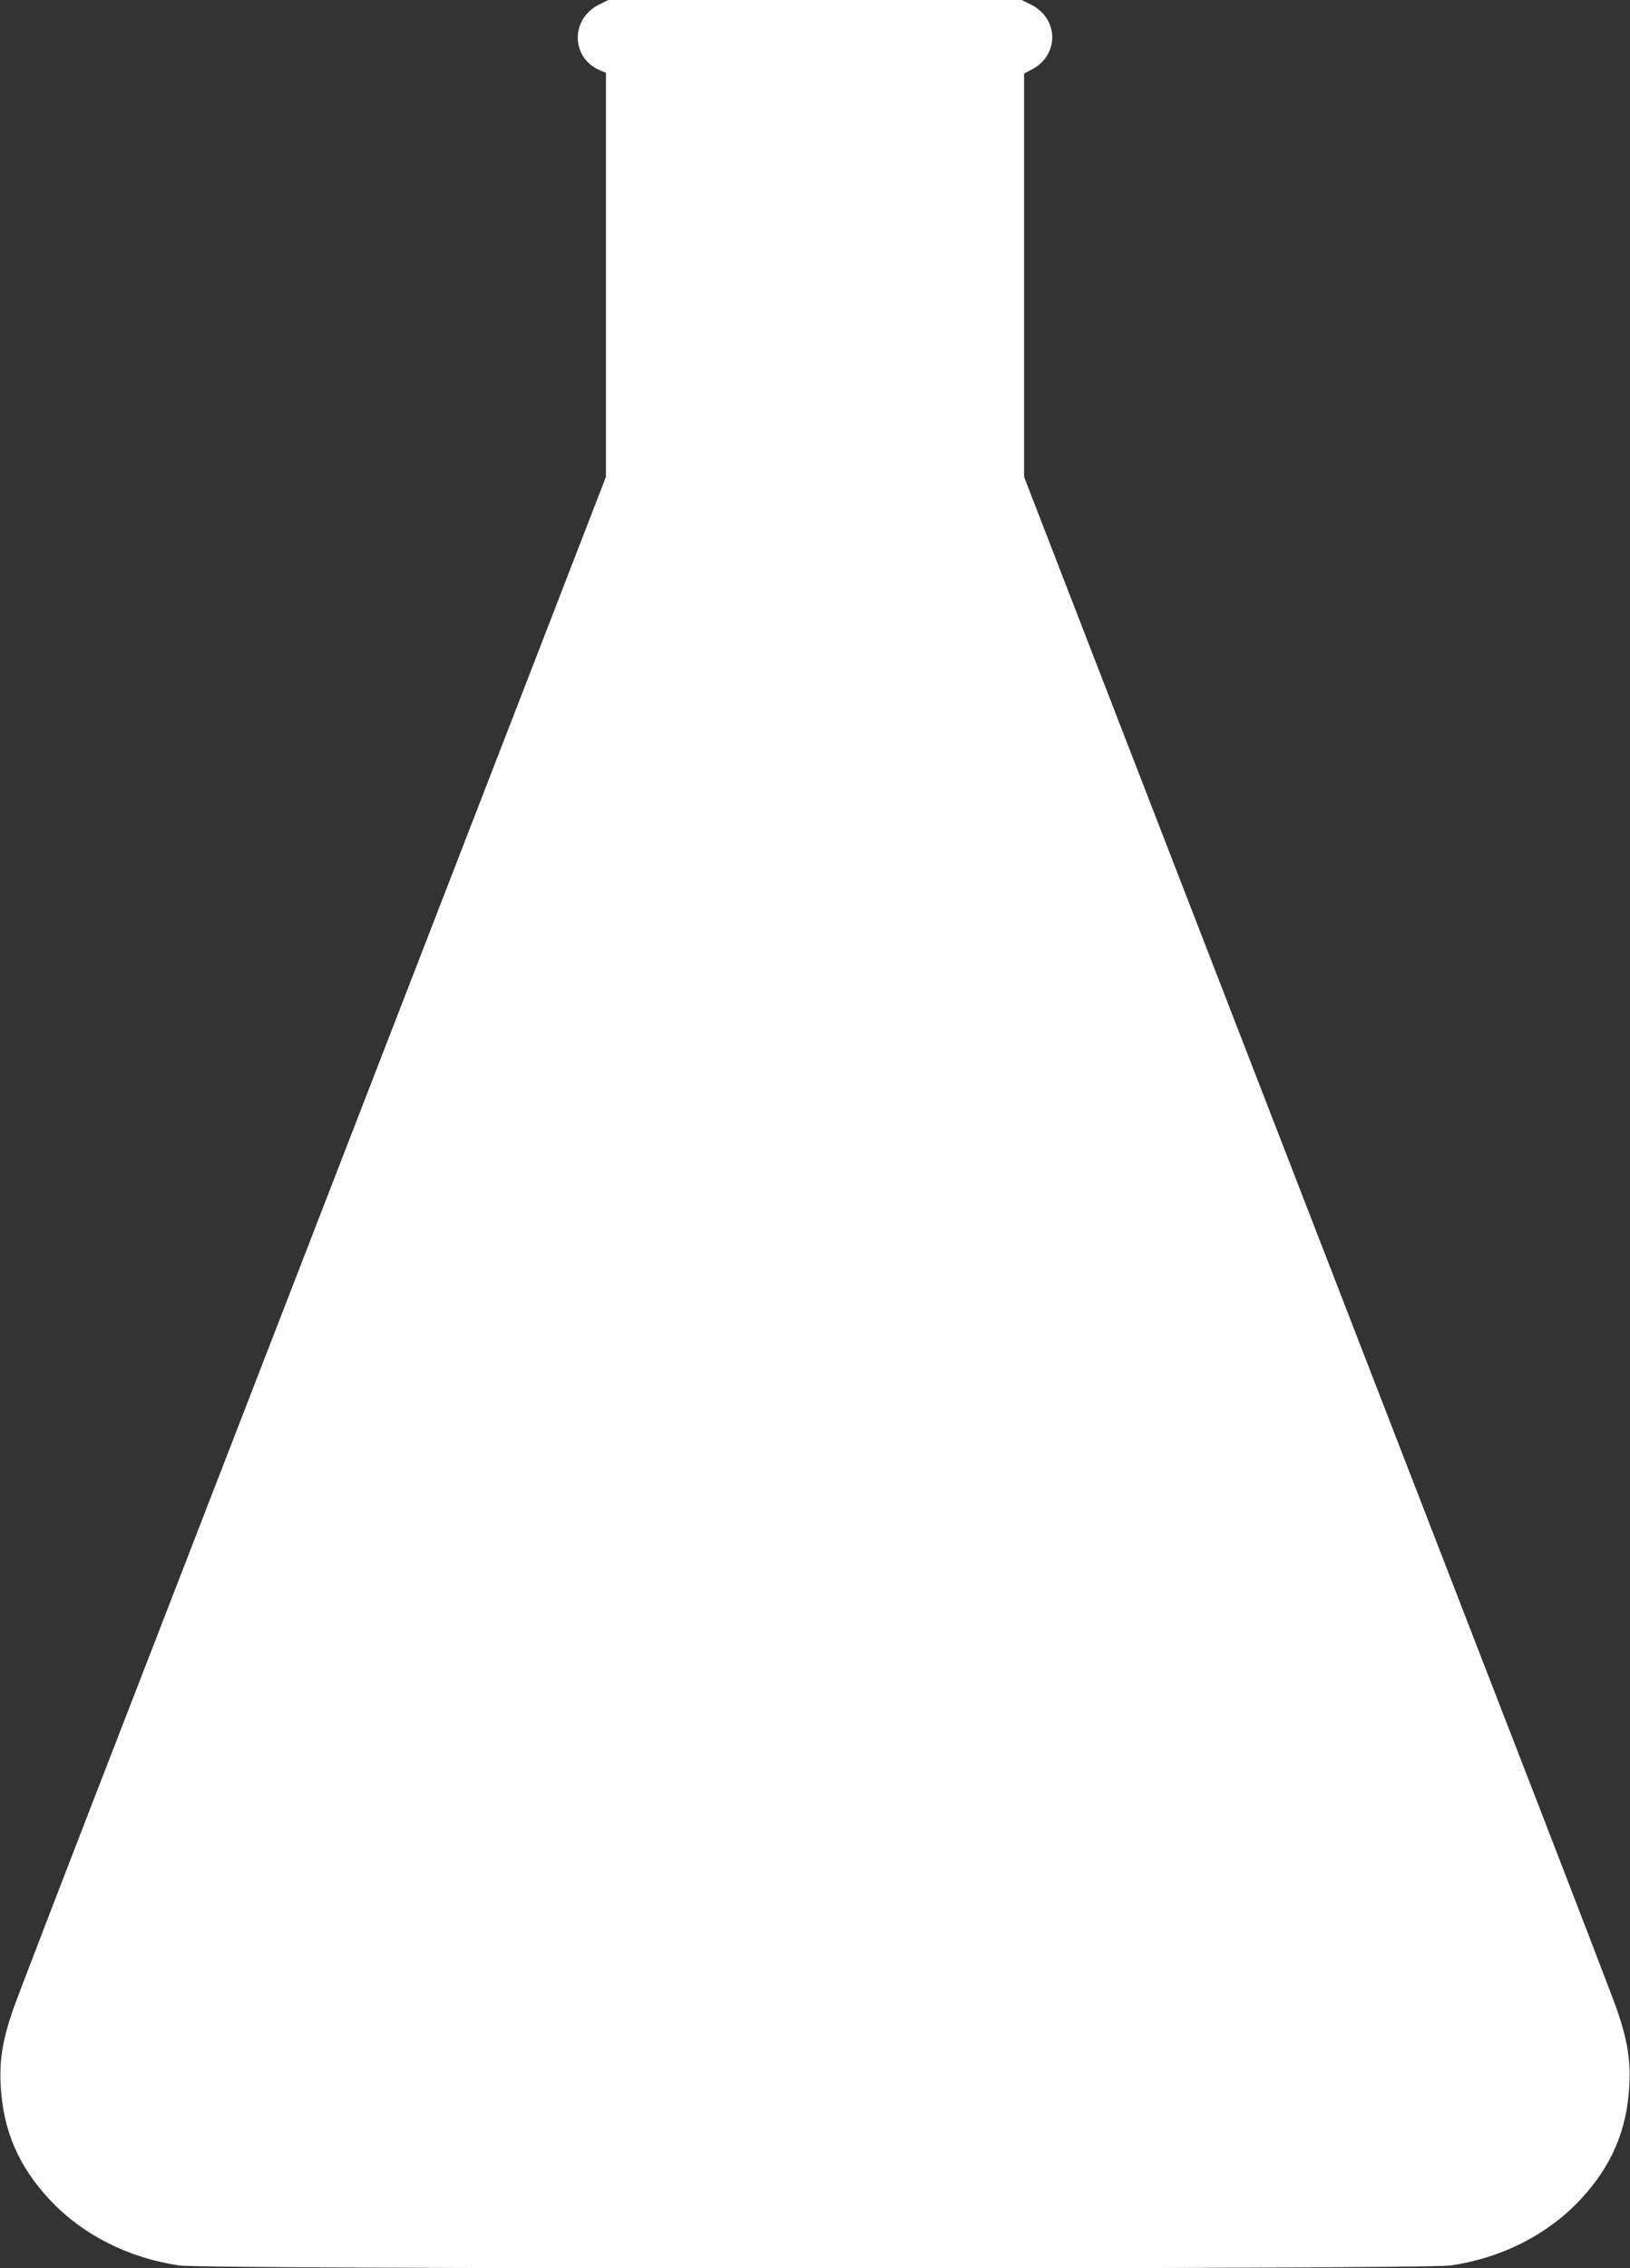 <?xml version="1.0" standalone="no"?>
<!DOCTYPE svg PUBLIC "-//W3C//DTD SVG 20010904//EN"
 "http://www.w3.org/TR/2001/REC-SVG-20010904/DTD/svg10.dtd">
<svg version="1.0" xmlns="http://www.w3.org/2000/svg"
 width="920pt" height="1280pt" viewBox="0 0 920 1280"
 preserveAspectRatio="xMidYMid meet">
<rect x="0" y="0" width="920" height="1280" fill="#333333" stroke="none"/>
<g transform="translate(0,1280) scale(0.1,-0.1)"
fill="#ffffff" stroke="none">
<path d="M3379 12773 c-164 -84 -155 -308 15 -373 l26 -10 0 -1140 0 -1141
-349 -902 c-1059 -2734 -1757 -4536 -2321 -5992 -348 -896 -652 -1686 -676
-1755 -59 -171 -78 -284 -70 -430 13 -251 100 -455 277 -644 185 -198 446
-330 734 -371 150 -22 7020 -22 7170 0 288 41 549 173 734 371 177 189 264
393 277 644 8 146 -11 259 -70 430 -24 69 -328 859 -676 1755 -564 1456 -1262
3258 -2321 5992 l-349 902 0 1138 0 1138 46 24 c153 82 150 285 -5 364 l-55
27 -1166 0 -1166 0 -55 -27z"/>
</g>
</svg>
